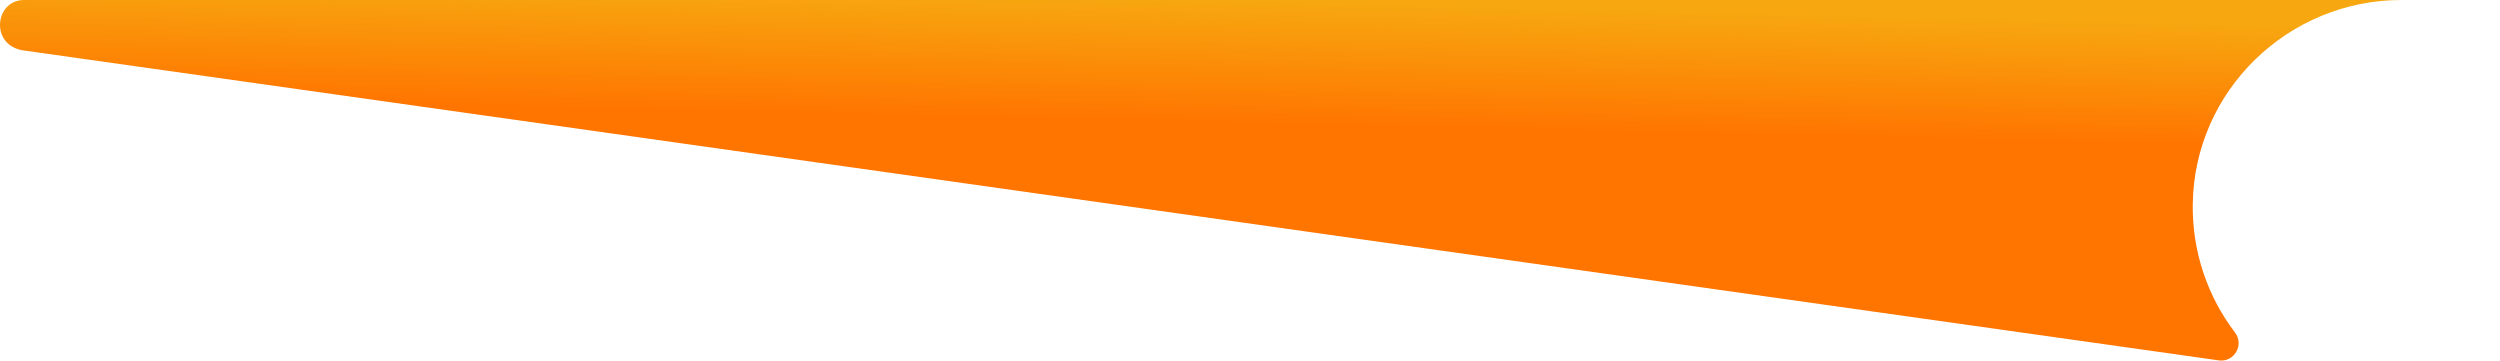 <svg xmlns="http://www.w3.org/2000/svg" width="1047" height="151" viewBox="0 0 1047 151" fill="none"><path d="M936.018 139.251C924.712 124.403 918.081 105.777 918.326 85.591C918.909 37.972 958.286 0 1005.75 0H1047H10.044C-2.263 0 -4.391 19.219 10.044 21.154L929.233 150.923C935.682 151.835 939.966 144.453 936.018 139.26V139.251Z" fill="url(#paint0_linear_15_84)"></path><defs><linearGradient id="paint0_linear_15_84" x1="522.455" y1="51.57" x2="523.609" y2="0.675" gradientUnits="userSpaceOnUse"><stop stop-color="#FF7500"></stop><stop offset="1" stop-color="#F7A710"></stop></linearGradient></defs></svg>